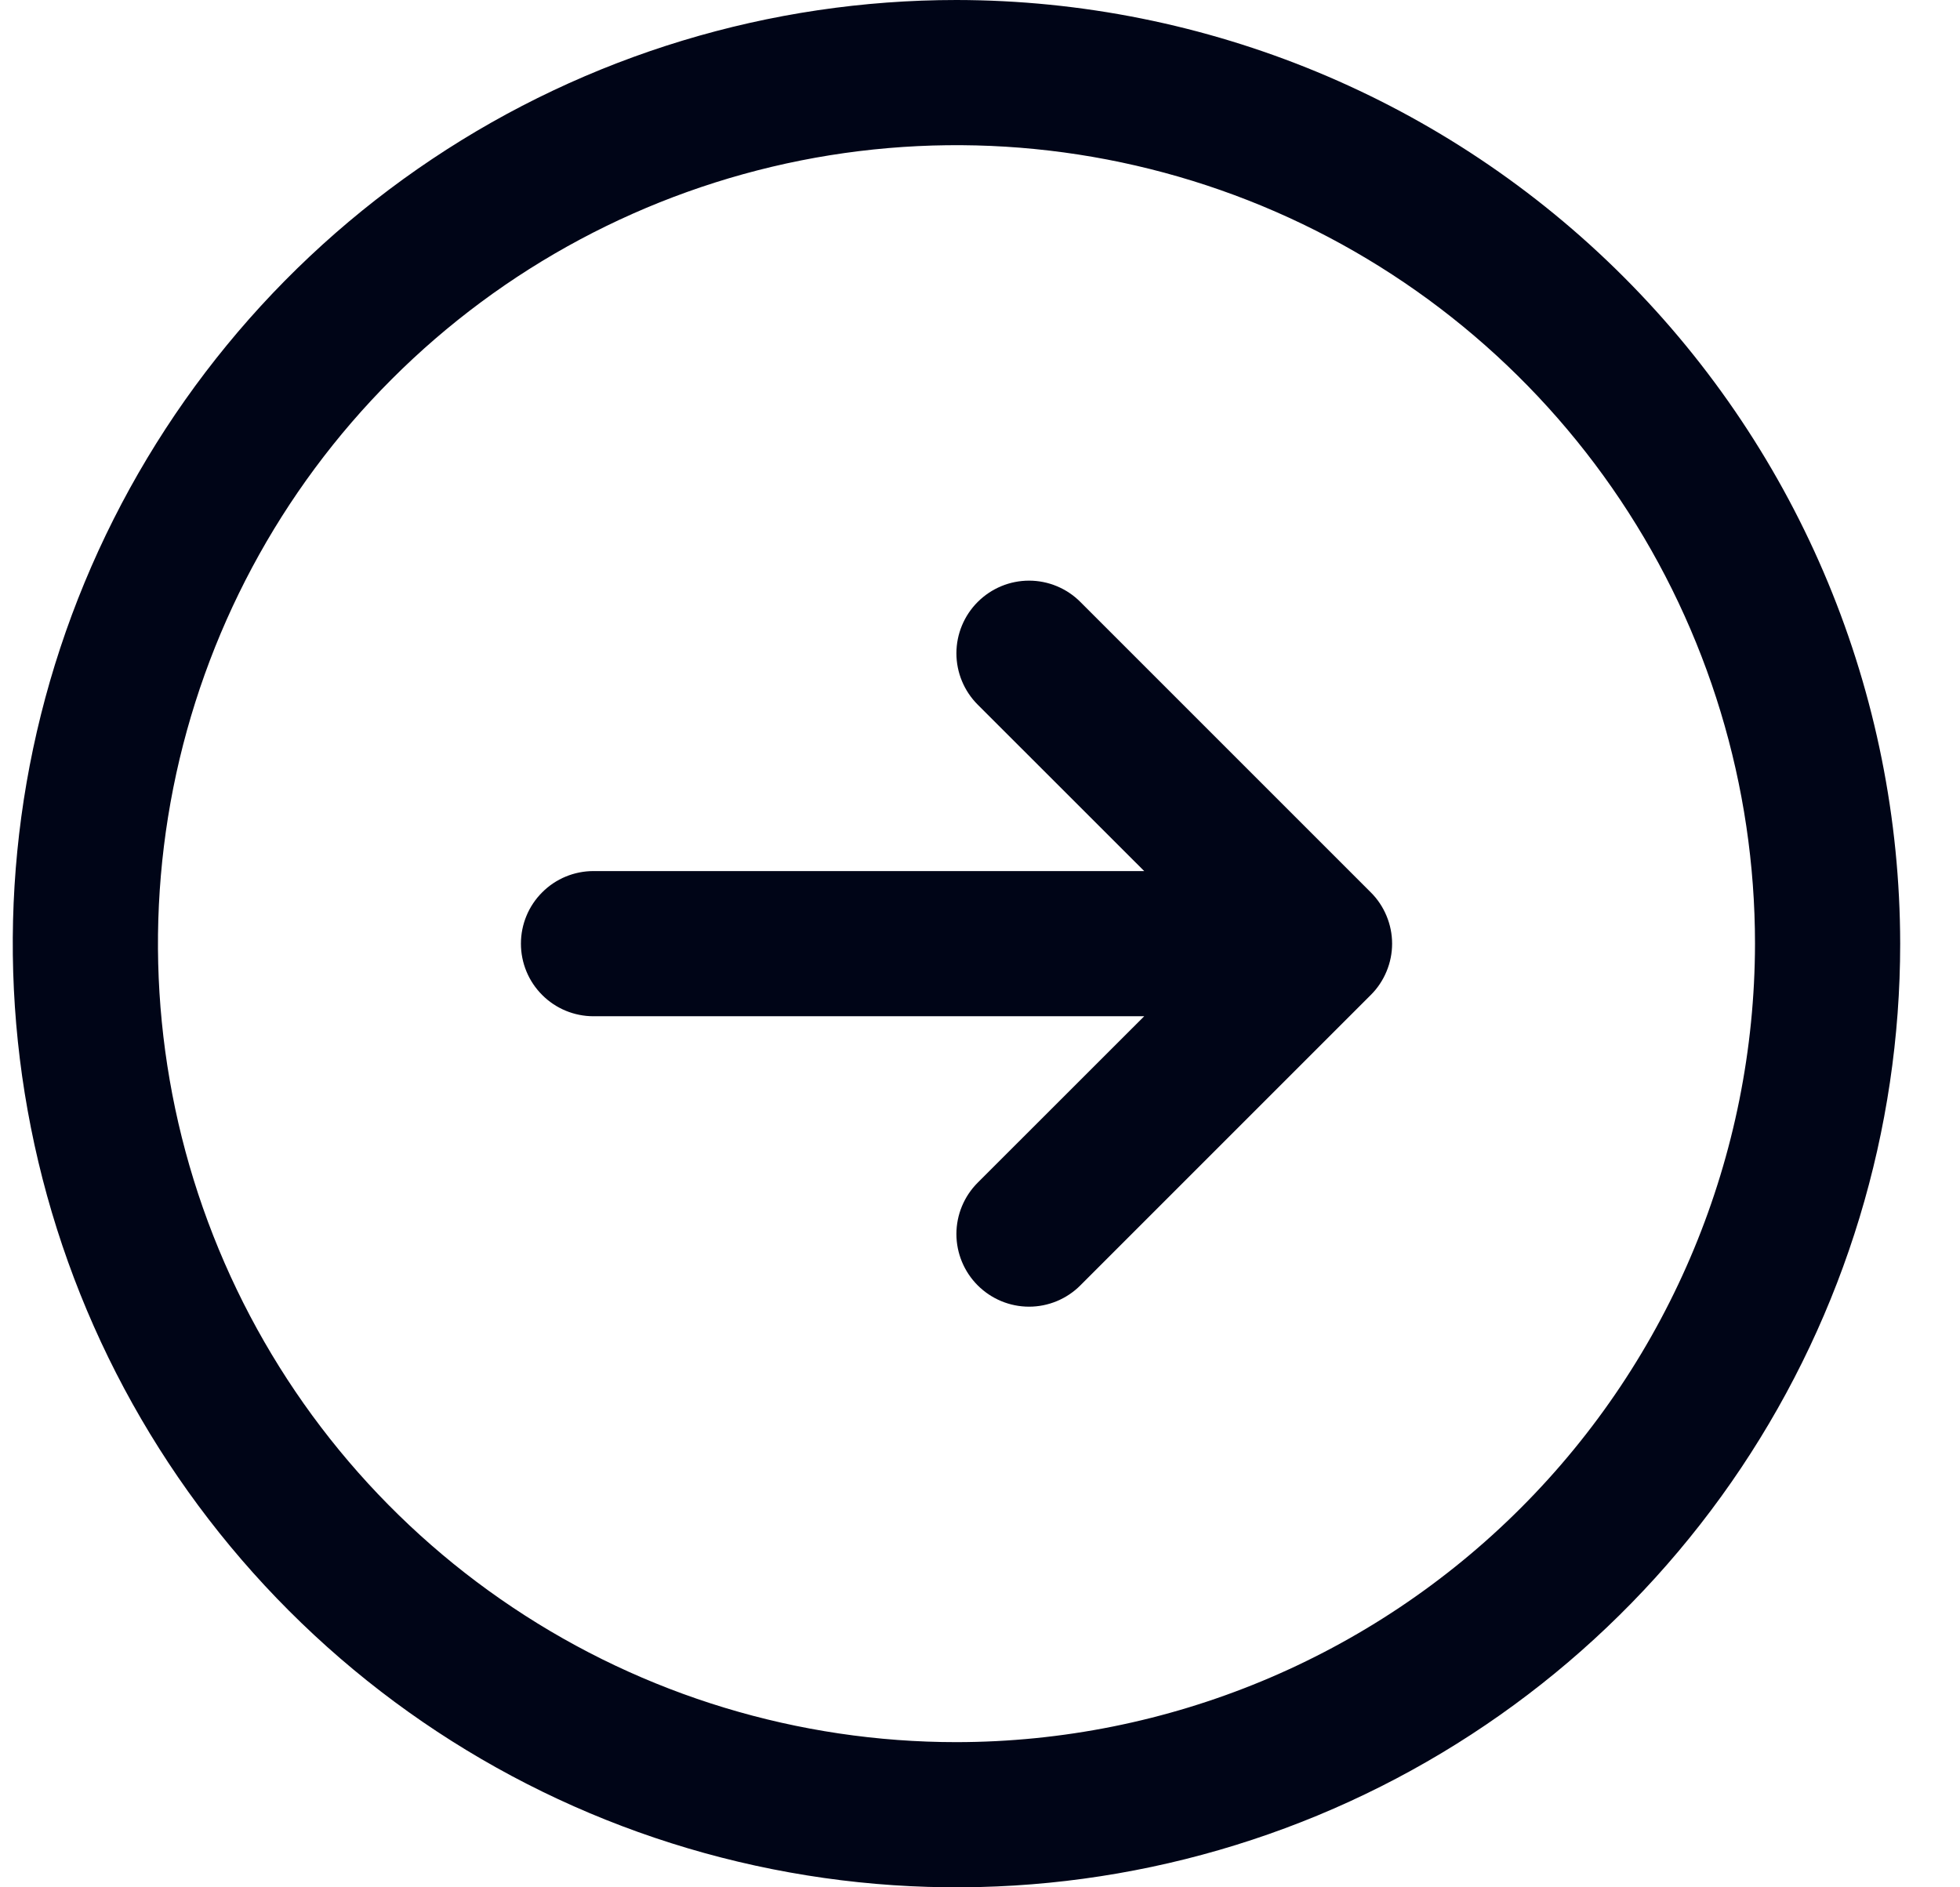 <svg width="27" height="26" viewBox="0 0 27 26" fill="none" xmlns="http://www.w3.org/2000/svg">
<path d="M13.176 0C10.605 0 8.091 0.762 5.953 2.191C3.816 3.619 2.149 5.65 1.165 8.025C0.181 10.401 -0.076 13.014 0.426 15.536C0.927 18.058 2.165 20.374 3.983 22.192C5.801 24.011 8.118 25.249 10.64 25.75C13.161 26.252 15.775 25.994 18.151 25.01C20.526 24.026 22.556 22.36 23.985 20.222C25.413 18.085 26.176 15.571 26.176 13C26.172 9.553 24.801 6.249 22.364 3.812C19.927 1.374 16.622 0.004 13.176 0ZM13.176 24C11 24 8.873 23.355 7.065 22.146C5.256 20.938 3.846 19.22 3.013 17.209C2.181 15.2 1.963 12.988 2.387 10.854C2.812 8.72 3.859 6.76 5.398 5.222C6.936 3.683 8.896 2.636 11.03 2.211C13.164 1.787 15.375 2.005 17.385 2.837C19.395 3.67 21.113 5.08 22.322 6.889C23.531 8.698 24.176 10.824 24.176 13C24.172 15.916 23.012 18.712 20.95 20.774C18.888 22.837 16.092 23.997 13.176 24ZM18.883 12.293C18.976 12.385 19.05 12.496 19.1 12.617C19.151 12.739 19.177 12.869 19.177 13C19.177 13.131 19.151 13.261 19.1 13.383C19.05 13.504 18.976 13.615 18.883 13.707L14.883 17.707C14.696 17.895 14.441 18.001 14.176 18.001C13.91 18.001 13.656 17.895 13.468 17.707C13.281 17.52 13.175 17.265 13.175 17C13.175 16.735 13.281 16.48 13.468 16.293L15.762 14H8.176C7.911 14 7.656 13.895 7.469 13.707C7.281 13.52 7.176 13.265 7.176 13C7.176 12.735 7.281 12.48 7.469 12.293C7.656 12.105 7.911 12 8.176 12H15.762L13.468 9.707C13.281 9.52 13.175 9.265 13.175 9C13.175 8.735 13.281 8.48 13.468 8.293C13.656 8.105 13.91 7.999 14.176 7.999C14.441 7.999 14.696 8.105 14.883 8.293L18.883 12.293Z" fill="#000517"/>
</svg>
